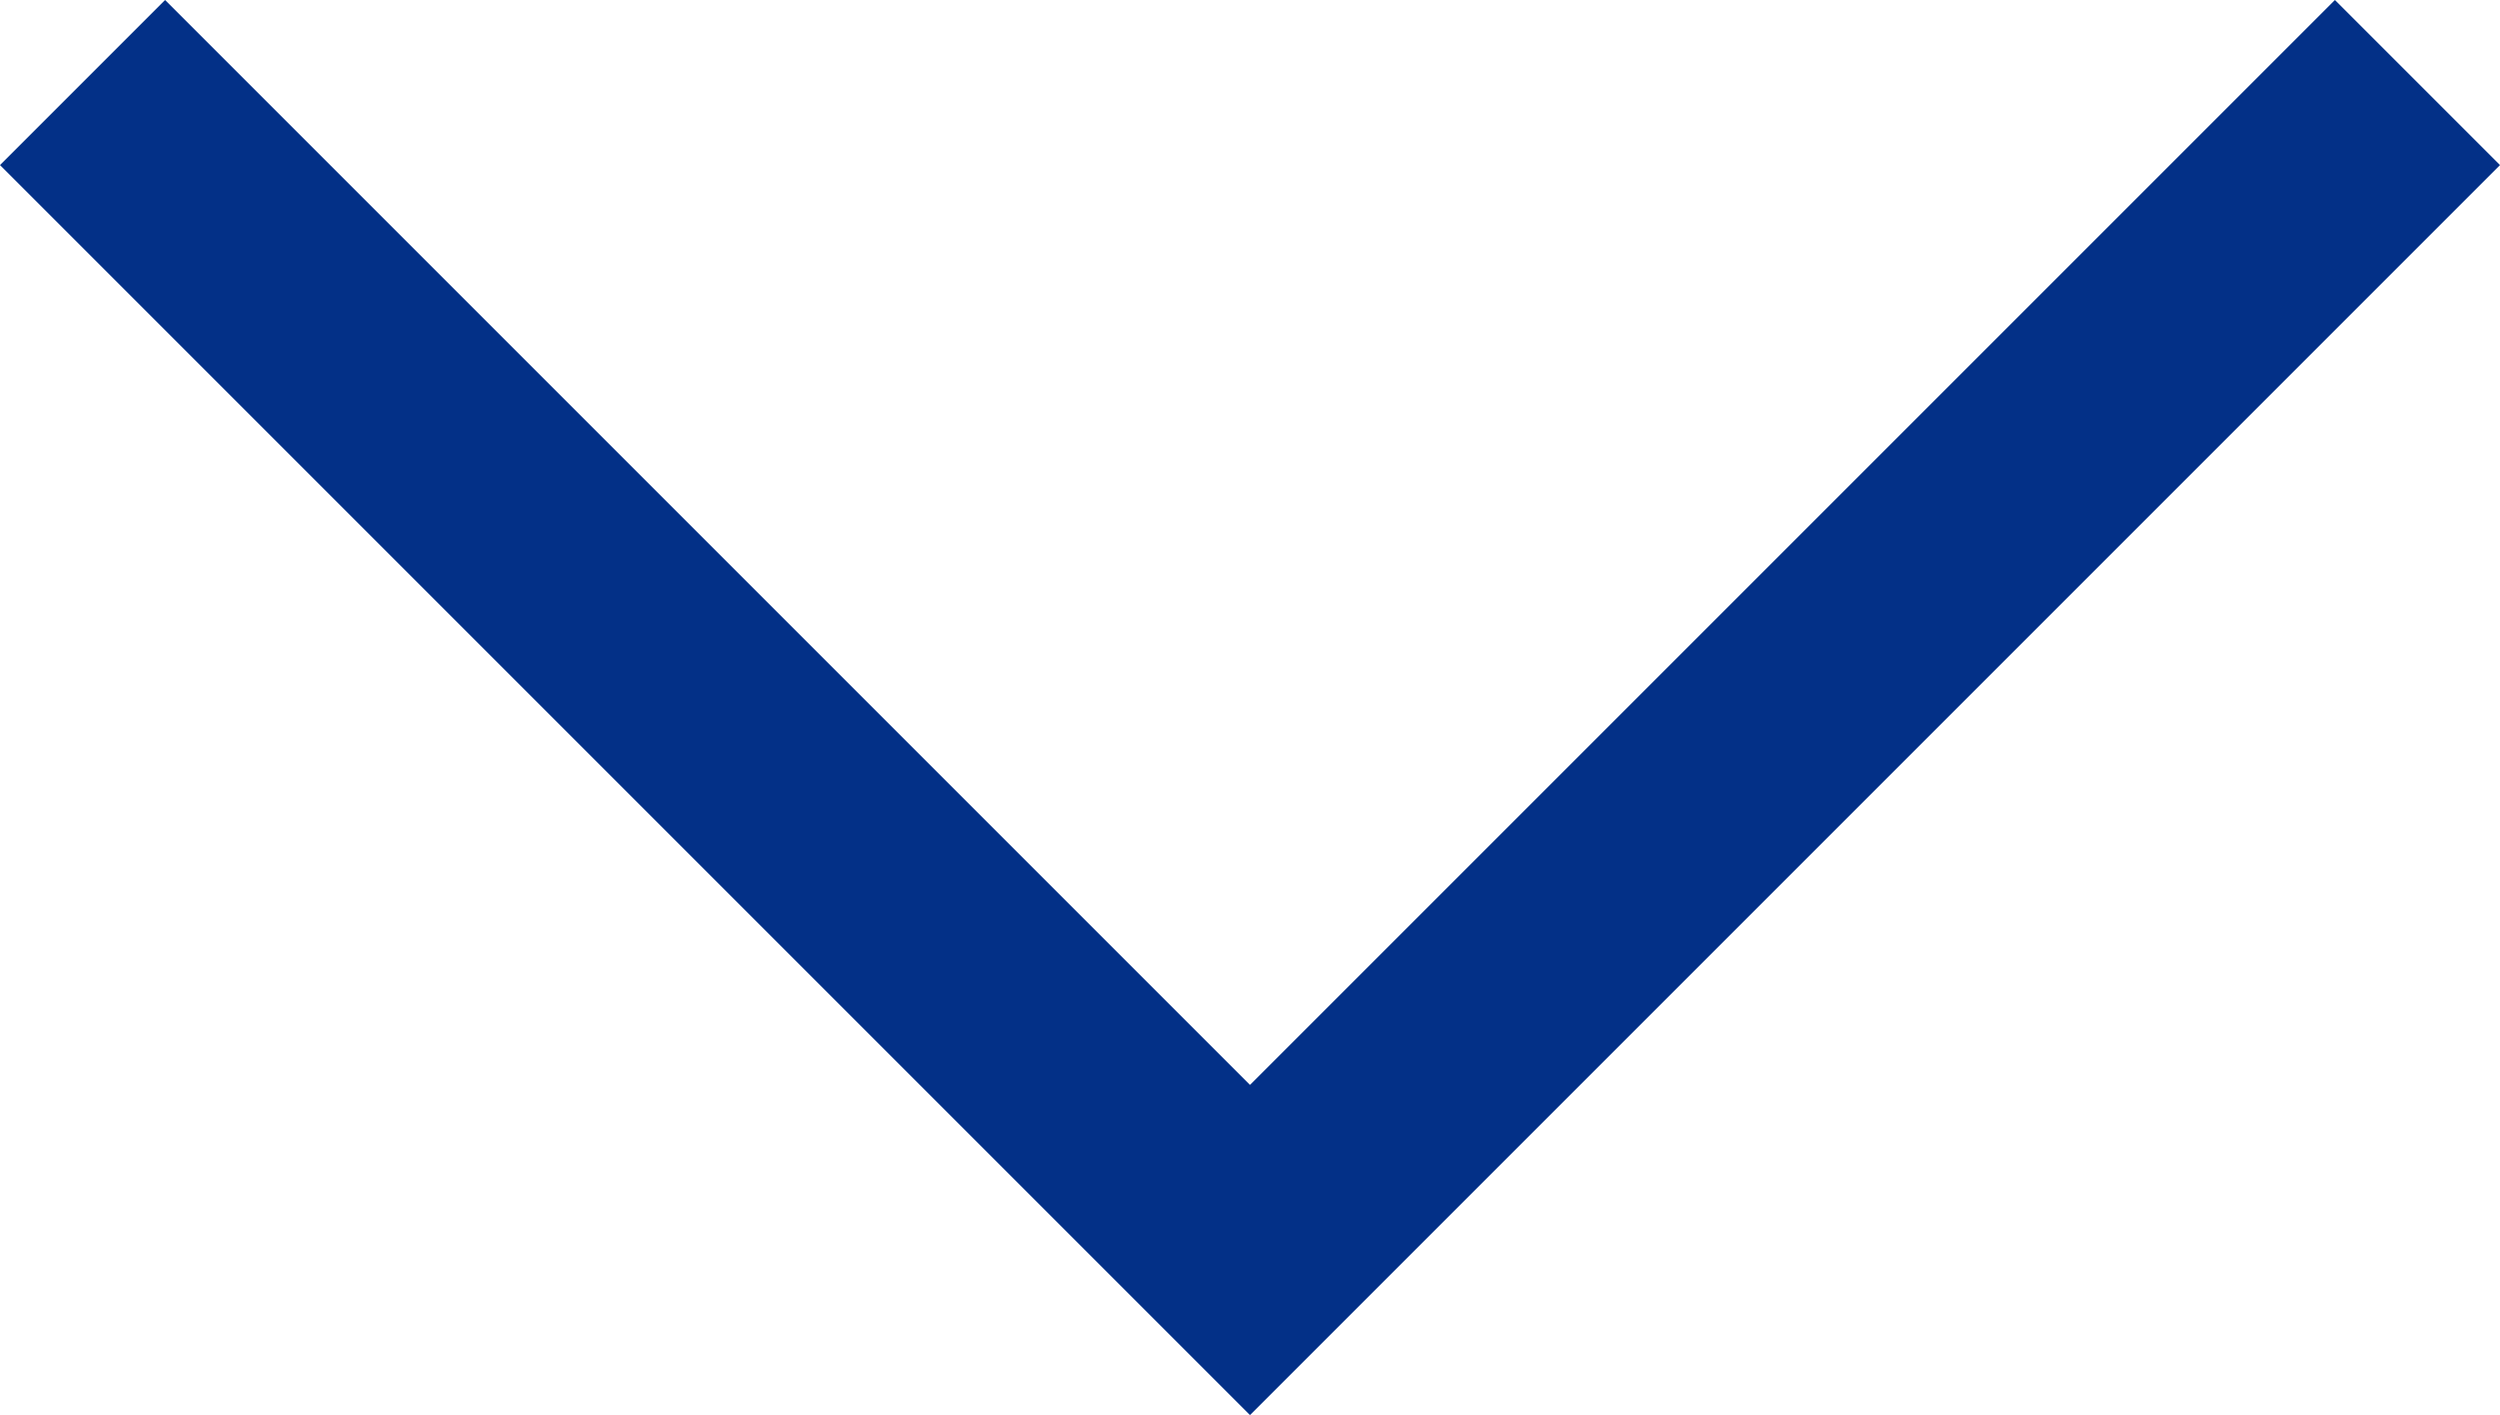 <svg xmlns="http://www.w3.org/2000/svg" width="21.414" height="12.121" viewBox="0 0 21.414 12.121">
  <path id="Path_20941" data-name="Path 20941" d="M-16854-20999l10,10,10-10" transform="translate(16854.707 20999.707)" fill="none" stroke="#033087" stroke-width="2"/>
</svg>
